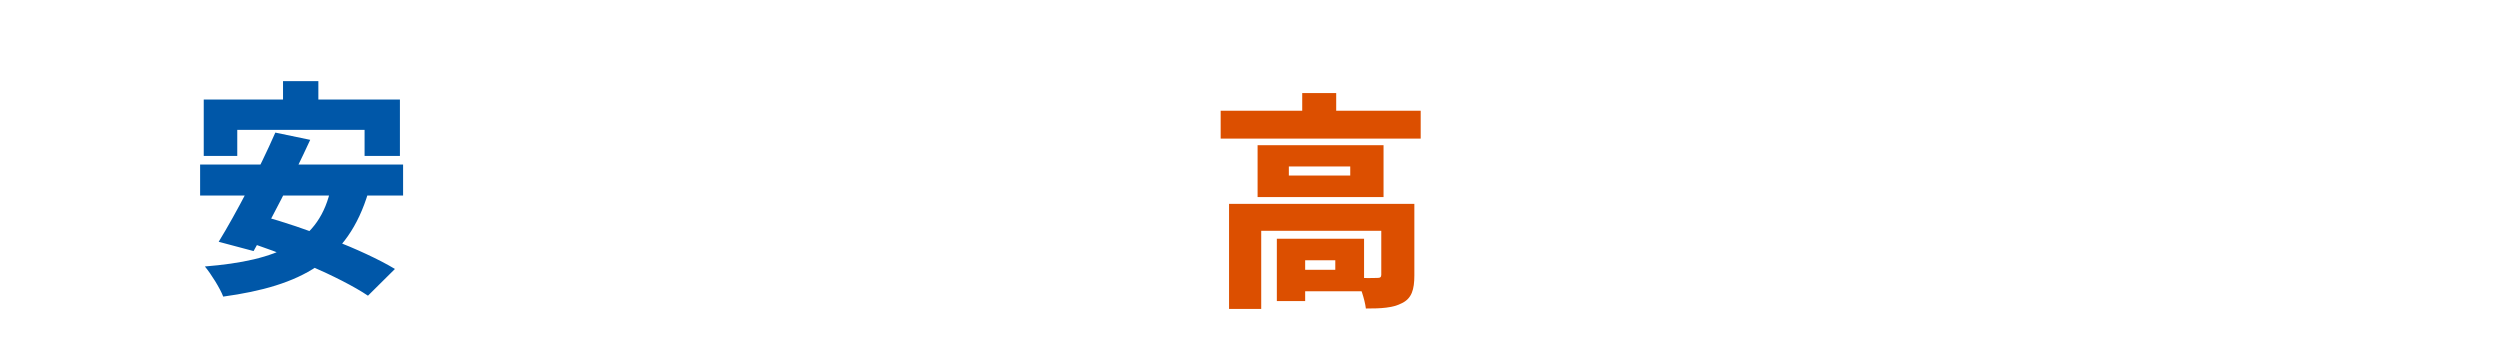 <svg width="824" height="119" viewBox="0 0 824 119" fill="none" xmlns="http://www.w3.org/2000/svg">
<g filter="url(#filter0_d_9_1417)">
<path d="M264.799 46.613C264.425 49.12 264.105 52.373 263.999 54.72C263.732 60.32 263.359 71.84 263.359 77.707C263.359 82.827 266.292 84.427 269.919 84.427C278.185 84.427 283.785 79.573 287.679 73.6L293.545 80.8C290.239 85.92 282.292 93.28 269.865 93.28C260.532 93.28 254.719 89.067 254.719 79.733C254.719 73.013 255.199 58.72 255.199 54.72C255.199 51.84 254.932 48.907 254.399 46.507L264.799 46.613ZM293.559 51.947C295.692 51.893 298.039 51.787 299.052 51.68C304.066 51.253 312.119 50.613 321.879 49.76C327.212 49.333 333.506 48.96 337.399 48.8L337.452 57.12C334.679 57.173 330.146 57.173 327.212 57.76C321.452 59.04 316.492 65.28 316.492 71.627C316.492 79.467 323.852 82.56 333.079 83.093L330.039 92.053C318.146 91.147 307.959 84.693 307.959 73.333C307.959 66.027 311.852 60.373 314.732 57.76C310.146 58.24 300.759 59.307 294.359 60.747L293.559 51.947Z" fill="white"/>
<path d="M715.333 53.653C717.787 53.92 720.987 54.027 722.747 54.027C729.787 54.027 737.307 52.64 741.893 51.253L742.107 58.667C737.893 59.84 729.787 61.333 722.8 61.333C720.56 61.333 718.373 61.28 715.92 61.12L715.333 53.653ZM737.093 46.027C736.4 48.96 735.013 54.347 733.467 59.253C731.067 66.933 726.32 76.96 721.733 83.467L713.947 79.52C718.8 73.44 723.547 64.213 725.52 58.72C726.907 54.667 728.08 49.493 728.24 45.173L737.093 46.027ZM749.573 62.72C749.413 65.013 749.52 67.573 749.573 70.187C749.68 73.173 750.16 81.013 750.16 83.733C750.16 89.067 747.493 93.173 739.333 93.173C732.293 93.173 726.8 89.867 726.8 83.68C726.8 78.347 731.013 73.76 739.227 73.76C748.773 73.76 756.4 78.56 760.88 82.72L756.613 89.653C752.933 86.187 746.853 80.267 738.693 80.267C736.08 80.267 734.427 81.333 734.427 82.88C734.427 84.587 735.92 85.76 738.16 85.76C741.36 85.76 742.32 83.893 742.32 80.907C742.32 78.187 741.733 68.16 741.467 62.72H749.573ZM757.893 66.347C754.693 63.84 748.453 60.267 744.72 58.613L748.88 52.213C752.72 53.867 759.6 57.547 762.48 59.52L757.893 66.347ZM777.843 45.76C783.177 47.413 794.963 49.387 799.603 49.92L797.683 57.867C792.083 57.12 780.03 54.56 775.817 53.493L777.843 45.76ZM779.07 57.013C778.323 59.627 777.417 65.28 777.15 68.16C781.79 65.173 786.803 63.84 791.923 63.84C801.95 63.84 807.39 70.08 807.39 76.64C807.39 86.507 800.083 94.56 776.617 92.533L774.11 84.053C789.683 86.347 798.27 82.987 798.27 76.48C798.27 73.44 795.39 71.2 791.123 71.2C785.683 71.2 780.457 73.227 777.31 77.013C776.243 78.293 775.657 79.147 775.123 80.32L767.71 78.507C768.777 73.067 770.003 63.04 770.377 55.84L779.07 57.013Z" fill="white"/>
<path d="M93.285 21.419H104.933V35.904H93.285V21.419ZM67.152 27.467H131.813V46.059H120.165V37.472H78.203V46.059H67.152V27.467ZM90.747 38.368L102.245 40.757C96.496 53.227 88.955 67.936 83.579 77.419L72.08 74.357C77.755 65.099 85.595 50.165 90.747 38.368ZM109.115 56.363L121.435 57.931C114.64 80.779 99.109 88.917 73.573 92.427C72.603 89.813 69.541 84.885 67.525 82.496C91.568 80.555 105.456 74.507 109.115 56.363ZM65.957 48.896H132.859V59.125H65.957V48.896ZM78.352 73.387L86.416 65.845C100.08 69.579 119.792 77.045 130.171 83.317L121.285 92.128C112.176 86.005 92.912 77.792 78.352 73.387Z" fill="#0057A8"/>
<path d="M160.112 43.147H171.461V77.792C171.461 81.525 171.835 81.973 175.045 81.973C176.464 81.973 181.691 81.973 183.259 81.973C186.469 81.973 187.067 79.733 187.589 68.683C190.053 70.624 194.683 72.565 197.669 73.312C196.549 87.275 193.712 91.829 184.229 91.829C182.064 91.829 175.493 91.829 173.477 91.829C162.949 91.829 160.112 88.395 160.112 77.792V43.147ZM160.187 30.155L167.28 21.717C176.016 24.853 186.021 30.528 191.995 35.083L184.752 44.64C179.077 39.637 168.923 33.664 160.187 30.155ZM146.149 48.075L156.827 50.24C155.707 60.843 153.989 72.043 149.285 79.509L139.056 73.685C143.163 67.339 145.179 58.229 146.149 48.075ZM188.784 49.867L198.789 44.864C205.061 52.928 210.288 63.68 212.08 71.445L201.029 76.971C199.611 69.429 194.608 58.005 188.784 49.867Z" fill="white"/>
<path d="M223.856 19C228.037 19 231.024 21.912 231.024 26.168C231.024 28.109 230.725 29.528 229.083 33.635L224.752 44.387H217.36L220.571 32.589C218.181 31.544 216.613 29.304 216.613 26.168C216.613 21.837 219.749 19 223.856 19ZM241.477 19C245.659 19 248.645 21.912 248.645 26.168C248.645 28.109 248.347 29.528 246.704 33.635L242.373 44.387H234.981L238.192 32.589C235.803 31.544 234.235 29.304 234.235 26.168C234.235 21.837 237.371 19 241.477 19Z" fill="white"/>
<path d="M683.856 17.667C688.037 17.667 691.024 20.579 691.024 24.835C691.024 26.776 690.725 28.195 689.083 32.301L684.752 43.053H677.36L680.571 31.256C678.181 30.211 676.613 27.971 676.613 24.835C676.613 20.504 679.749 17.667 683.856 17.667ZM701.477 17.667C705.659 17.667 708.645 20.579 708.645 24.835C708.645 26.776 708.347 28.195 706.704 32.301L702.373 43.053H694.981L698.192 31.256C695.803 30.211 694.235 27.971 694.235 24.835C694.235 20.504 697.371 17.667 701.477 17.667Z" fill="white"/>
<path d="M26.992 30.136C29.456 31.181 30.949 33.421 30.949 36.483C30.949 40.813 27.888 43.651 23.781 43.651C19.6 43.651 16.539 40.739 16.539 36.483C16.539 34.541 16.837 33.123 18.555 29.016L22.885 18.264H30.277L26.992 30.136ZM44.613 30.136C47.077 31.181 48.571 33.421 48.571 36.483C48.571 40.813 45.509 43.651 41.403 43.651C37.221 43.651 34.16 40.739 34.16 36.483C34.16 34.541 34.459 33.123 36.176 29.016L40.507 18.264H47.899L44.613 30.136Z" fill="white"/>
<path d="M366.992 31.469C369.456 32.515 370.949 34.755 370.949 37.816C370.949 42.147 367.888 44.984 363.781 44.984C359.6 44.984 356.539 42.072 356.539 37.816C356.539 35.875 356.837 34.456 358.555 30.349L362.885 19.597H370.277L366.992 31.469ZM384.613 31.469C387.077 32.515 388.571 34.755 388.571 37.816C388.571 42.147 385.509 44.984 381.403 44.984C377.221 44.984 374.16 42.072 374.16 37.816C374.16 35.875 374.459 34.456 376.176 30.349L380.507 19.597H387.899L384.613 31.469Z" fill="white"/>
<path d="M402.331 31.168H468.261V40.352H402.331V31.168ZM429.211 25.344H440.411V35.797H429.211V25.344ZM405.093 61.856H459.227V70.741H415.696V96.501H405.093V61.856ZM455.269 61.856H466.171V85.451C466.171 90.155 465.275 92.992 462.139 94.56C459.003 96.203 455.12 96.352 450.192 96.352C449.819 93.291 448.325 88.885 446.907 86.197C449.445 86.347 452.955 86.347 453.925 86.272C454.896 86.272 455.269 86.048 455.269 85.227V61.856ZM420.848 73.355H430.181V93.888H420.848V73.355ZM425.477 73.355H449.595V90.677H425.477V83.584H440.112V80.448H425.477V73.355ZM424.805 49.536V52.523H445.04V49.536H424.805ZM414.501 42.517H456.016V59.616H414.501V42.517Z" fill="#DC4F00"/>
<path d="M523.235 36.245C520.472 38.261 517.933 40.203 515.917 41.845C511.213 45.355 501.88 52.523 497.176 56.629C493.517 59.765 493.667 60.437 497.251 63.648C502.179 67.904 516.888 79.328 524.355 86.421L513.752 96.203C511.363 93.515 508.899 90.901 506.435 88.437C502.328 84.107 491.576 74.923 484.781 69.099C477.165 62.528 477.613 58.048 485.528 51.552C491.501 46.699 501.133 38.784 506.136 34.005C508.675 31.541 511.363 28.928 512.707 26.912L523.235 36.245ZM535.175 30.645H601.778V40.501H535.175V30.645ZM542.418 43.861H594.908V53.269H542.418V43.861ZM535.623 55.733H601.479V72.683H590.503V65.365H546.076V72.683H535.623V55.733ZM562.354 25.643H573.703V49.163H562.354V25.643ZM571.463 66.933H582.364V83.285C582.364 85.824 582.812 86.123 585.276 86.123C586.396 86.123 590.204 86.123 591.474 86.123C593.788 86.123 594.236 84.928 594.535 77.685C596.7 79.403 601.33 81.045 604.242 81.717C603.122 92.843 600.284 95.829 592.519 95.829C590.503 95.829 585.575 95.829 583.634 95.829C573.778 95.829 571.463 92.693 571.463 83.435V66.933ZM553.02 66.859H564.295C563.25 81.867 560.338 91.723 538.684 96.8C537.714 93.963 535.026 89.632 532.786 87.392C551.079 83.957 552.199 77.685 553.02 66.859ZM620.795 31.392C623.11 31.691 625.947 31.84 628.411 31.84C632.443 31.84 647.377 31.616 651.782 31.243C655.366 30.944 657.457 30.645 658.427 30.347L664.027 38.336C662.086 39.531 660.145 40.651 658.278 41.995C654.097 44.832 647.526 50.208 643.419 53.344C645.361 52.971 646.854 52.896 648.646 52.896C661.489 52.896 671.569 61.109 671.569 72.384C671.569 84.032 663.131 94.261 643.793 94.261C633.265 94.261 624.529 89.333 624.529 81.12C624.529 74.549 630.502 68.427 639.014 68.427C649.393 68.427 655.515 75.296 655.515 83.808L644.913 85.077C644.913 80.224 642.523 77.013 639.089 77.013C636.625 77.013 635.206 78.507 635.206 80C635.206 82.315 637.67 83.957 641.478 83.957C654.022 83.957 659.622 79.477 659.622 72.235C659.622 65.813 653.051 61.781 644.838 61.781C633.937 61.781 626.097 68.352 618.929 77.088L610.715 68.576C615.494 64.843 624.23 57.451 628.635 53.792C632.817 50.357 639.761 44.981 643.345 41.771C639.611 41.845 631.921 42.144 627.889 42.443C625.649 42.592 622.961 42.816 621.169 43.115L620.795 31.392Z" fill="white"/>
</g>
<defs>
<filter id="filter0_d_9_1417" x="0.539" y="7" width="822.851" height="111.133" filterUnits="userSpaceOnUse" color-interpolation-filters="sRGB">
<feFlood flood-opacity="0" result="BackgroundImageFix"/>
<feColorMatrix in="SourceAlpha" type="matrix" values="0 0 0 0 0 0 0 0 0 0 0 0 0 0 0 0 0 0 127 0" result="hardAlpha"/>
<feOffset dy="5.333"/>
<feGaussianBlur stdDeviation="8"/>
<feComposite in2="hardAlpha" operator="out"/>
<feColorMatrix type="matrix" values="0 0 0 0 0.372 0 0 0 0 0.049 0 0 0 0 0.049 0 0 0 0.3 0"/>
<feBlend mode="normal" in2="BackgroundImageFix" result="effect1_dropShadow_9_1417"/>
<feBlend mode="normal" in="SourceGraphic" in2="effect1_dropShadow_9_1417" result="shape"/>
</filter>
</defs>
</svg>
